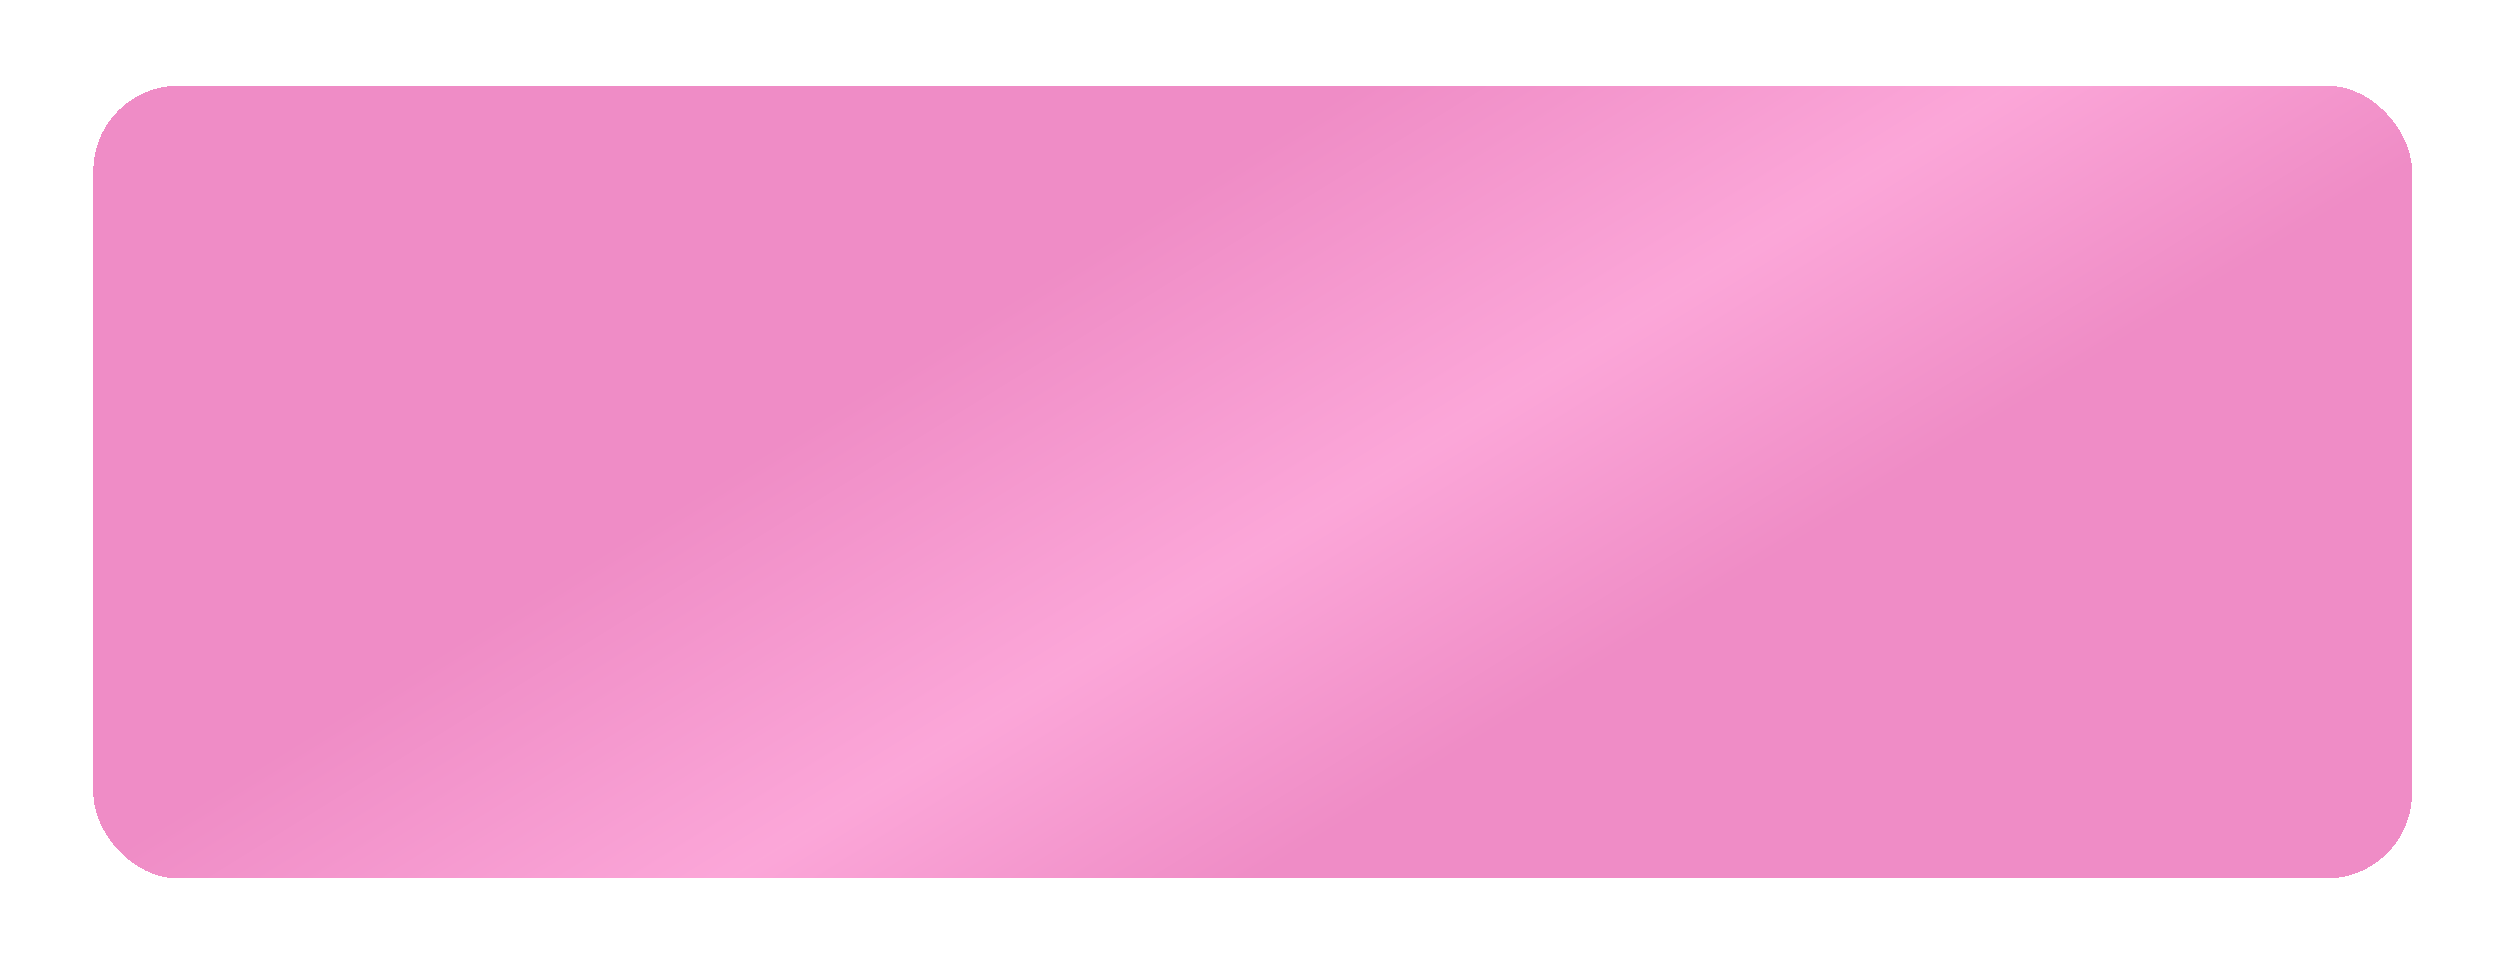 <?xml version="1.0" encoding="UTF-8"?> <svg xmlns="http://www.w3.org/2000/svg" width="293" height="113" viewBox="0 0 293 113" fill="none"> <g filter="url(#filter0_d_148_78)"> <rect x="10.94" y="10.039" width="271.743" height="92.912" rx="9.991" fill="#ED78BC" fill-opacity="0.5" shape-rendering="crispEdges"></rect> <rect x="10.94" y="10.039" width="271.743" height="92.912" rx="9.991" fill="url(#paint0_linear_148_78)" fill-opacity="0.7" shape-rendering="crispEdges"></rect> </g> <defs> <filter id="filter0_d_148_78" x="0.949" y="0.049" width="291.724" height="112.893" filterUnits="userSpaceOnUse" color-interpolation-filters="sRGB"> <feFlood flood-opacity="0" result="BackgroundImageFix"></feFlood> <feColorMatrix in="SourceAlpha" type="matrix" values="0 0 0 0 0 0 0 0 0 0 0 0 0 0 0 0 0 0 127 0" result="hardAlpha"></feColorMatrix> <feOffset></feOffset> <feGaussianBlur stdDeviation="4.995"></feGaussianBlur> <feComposite in2="hardAlpha" operator="out"></feComposite> <feColorMatrix type="matrix" values="0 0 0 0 0.722 0 0 0 0 0.722 0 0 0 0 0.722 0 0 0 0.2 0"></feColorMatrix> <feBlend mode="normal" in2="BackgroundImageFix" result="effect1_dropShadow_148_78"></feBlend> <feBlend mode="normal" in="SourceGraphic" in2="effect1_dropShadow_148_78" result="shape"></feBlend> </filter> <linearGradient id="paint0_linear_148_78" x1="89.292" y1="-12.499" x2="192.583" y2="154.428" gradientUnits="userSpaceOnUse"> <stop offset="0.283" stop-color="#ED78BC"></stop> <stop offset="0.49" stop-color="#FF9ED7"></stop> <stop offset="0.656" stop-color="#ED78BC"></stop> </linearGradient> </defs> </svg> 